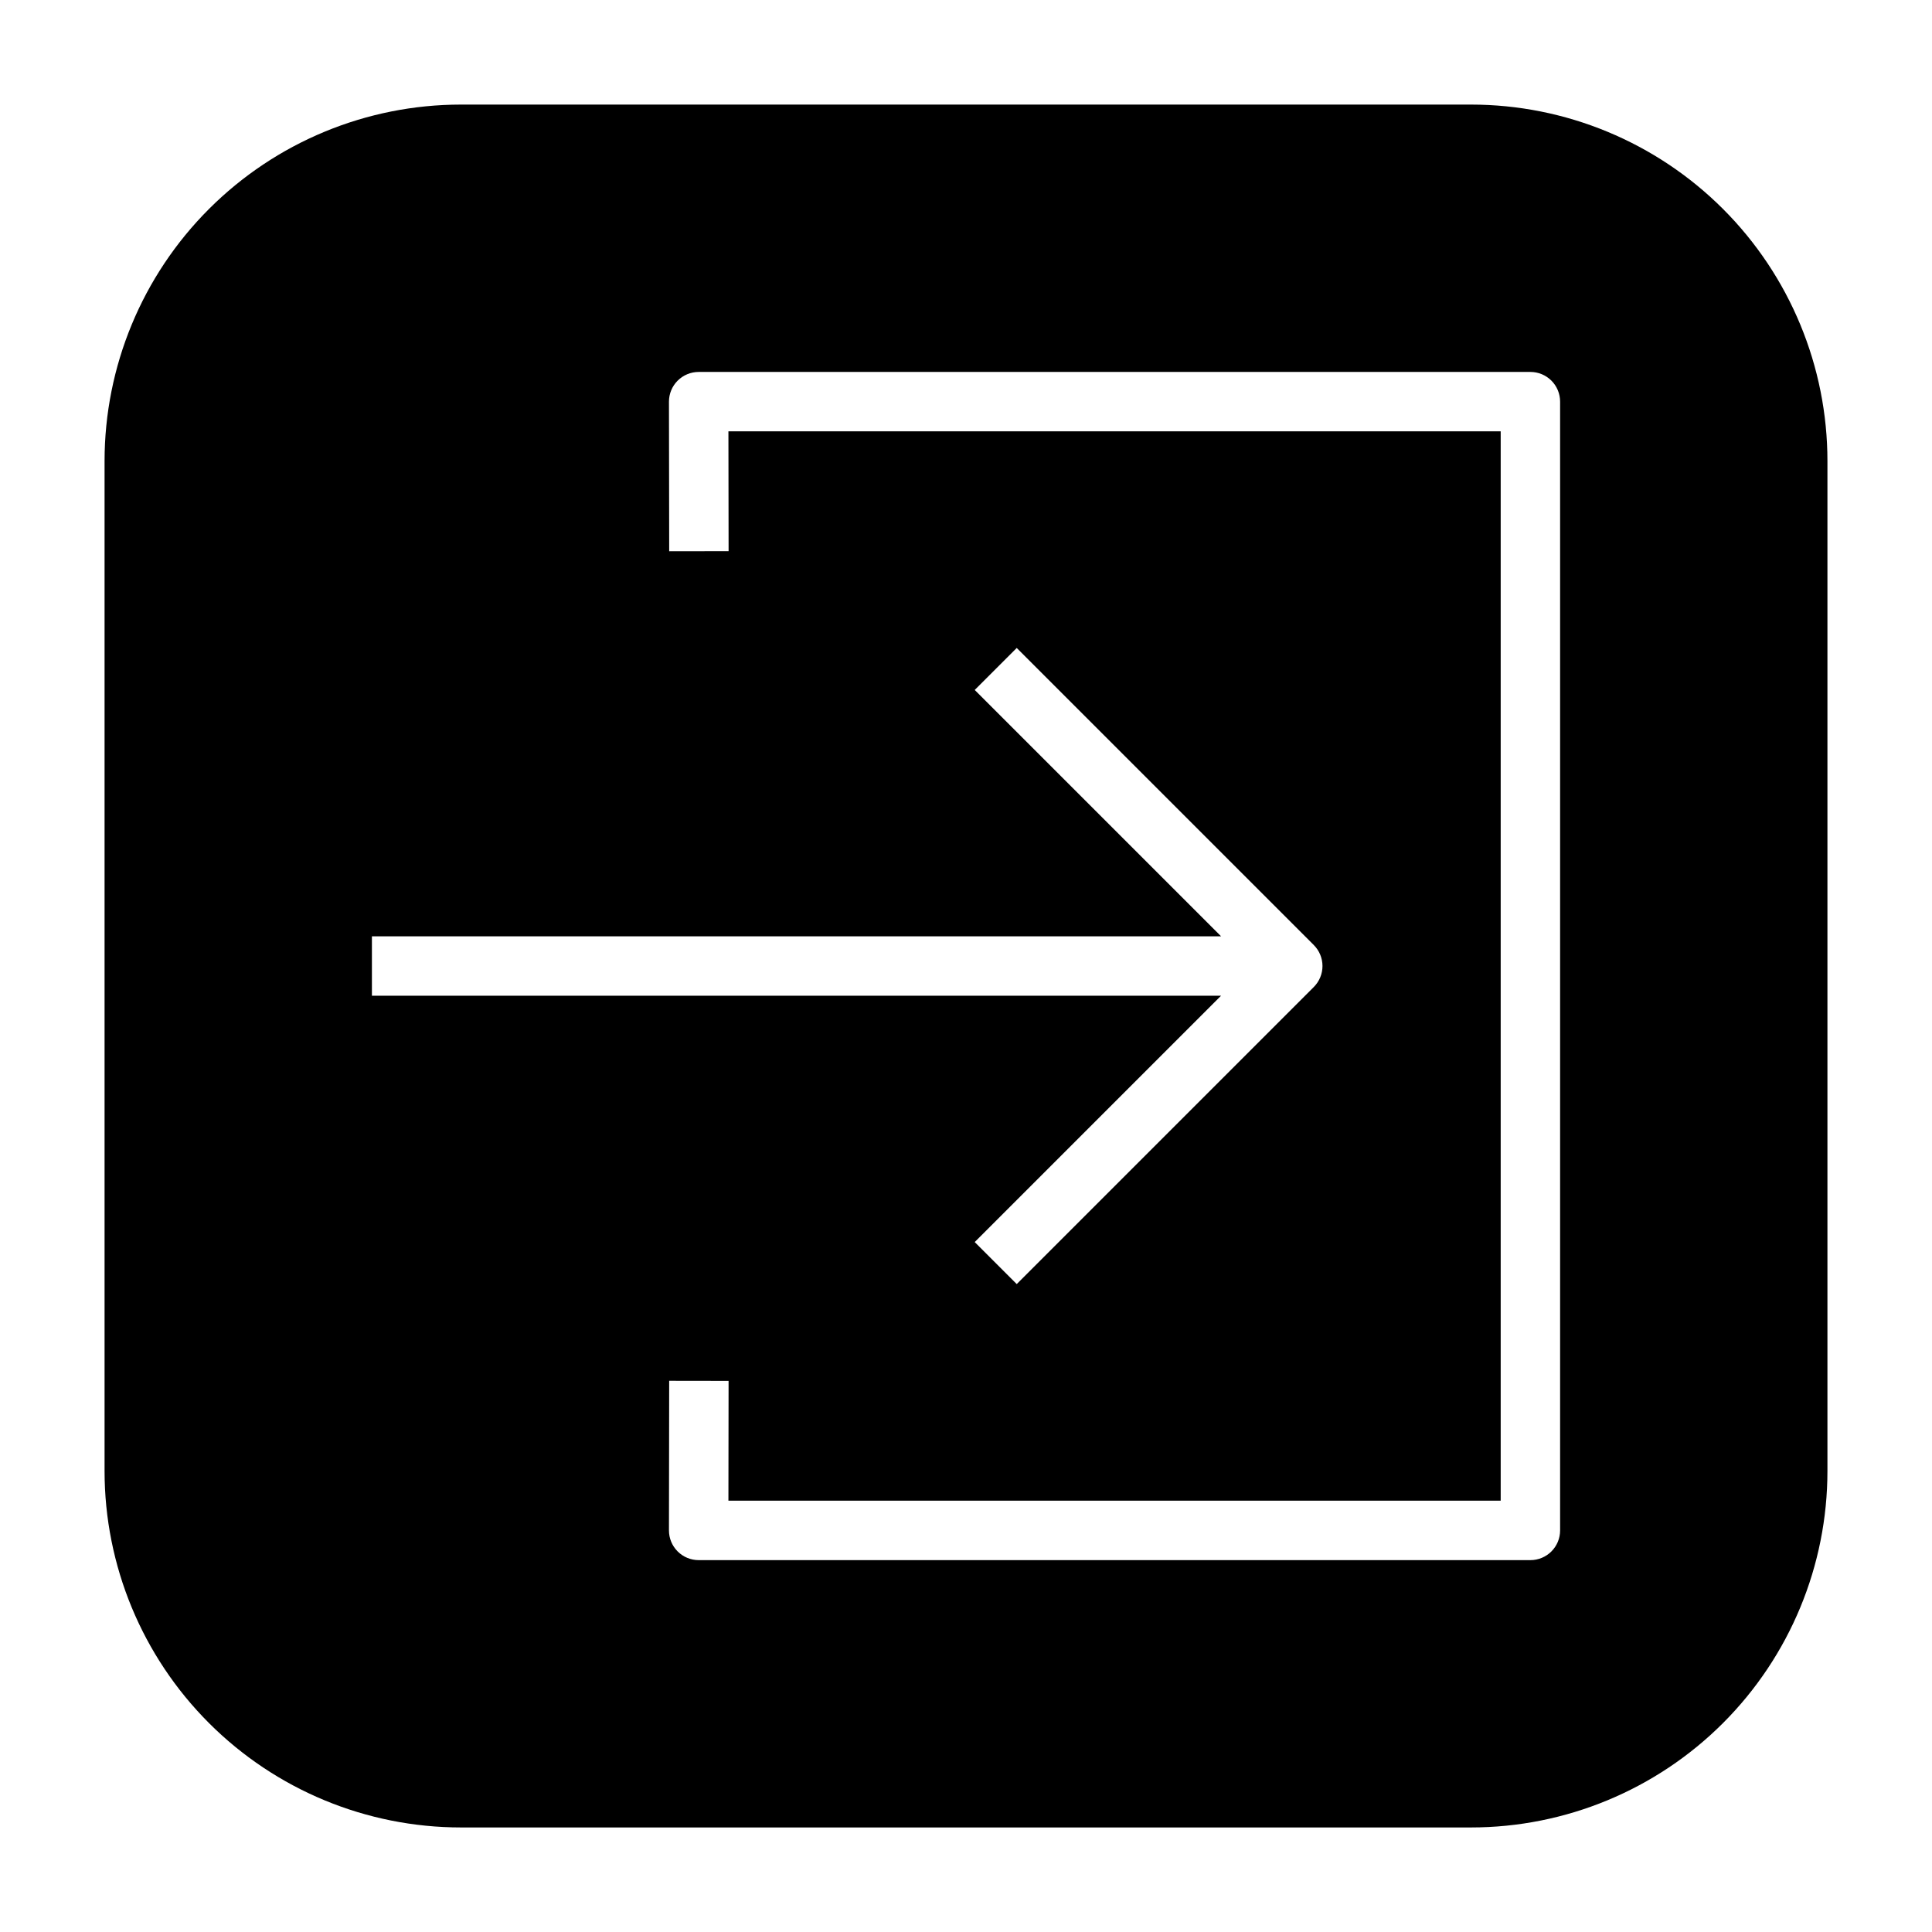 <?xml version="1.0" encoding="UTF-8"?>
<!-- Uploaded to: SVG Repo, www.svgrepo.com, Generator: SVG Repo Mixer Tools -->
<svg fill="#000000" width="800px" height="800px" version="1.1" viewBox="144 144 512 512" xmlns="http://www.w3.org/2000/svg">
 <path d="m171.71 266.18v267.65c0 25.051 9.953 49.078 27.668 66.797 17.715 17.715 41.742 27.668 66.797 27.668h267.65c25.051 0 49.078-9.953 66.797-27.668 17.715-17.719 27.668-41.746 27.668-66.797v-267.65c0-25.055-9.953-49.082-27.668-66.797-17.719-17.715-41.746-27.668-66.797-27.668h-267.65c-25.055 0-49.082 9.953-66.797 27.668s-27.668 41.742-27.668 66.797zm149.57 283.38 0.059-39.633 15.742 0.023-0.043 31.75h204.66v-283.39h-204.66l0.047 31.75-15.742 0.023-0.062-39.633c0-2.09 0.824-4.094 2.305-5.574 1.477-1.477 3.481-2.309 5.566-2.309h220.42c2.09 0 4.09 0.828 5.566 2.305 1.477 1.477 2.305 3.481 2.305 5.566v299.14c0 2.09-0.828 4.09-2.305 5.566-1.477 1.477-3.477 2.305-5.566 2.305h-220.42c-2.09 0-4.094-0.828-5.57-2.309-1.477-1.48-2.305-3.484-2.301-5.574zm-78.719-157.43h225.03l-65.281-65.281 11.133-11.133 78.719 78.719v0.004c1.477 1.477 2.309 3.477 2.309 5.566 0 2.086-0.832 4.09-2.309 5.566l-78.719 78.719-11.133-11.133 65.281-65.281h-225.03z"/>
</svg>